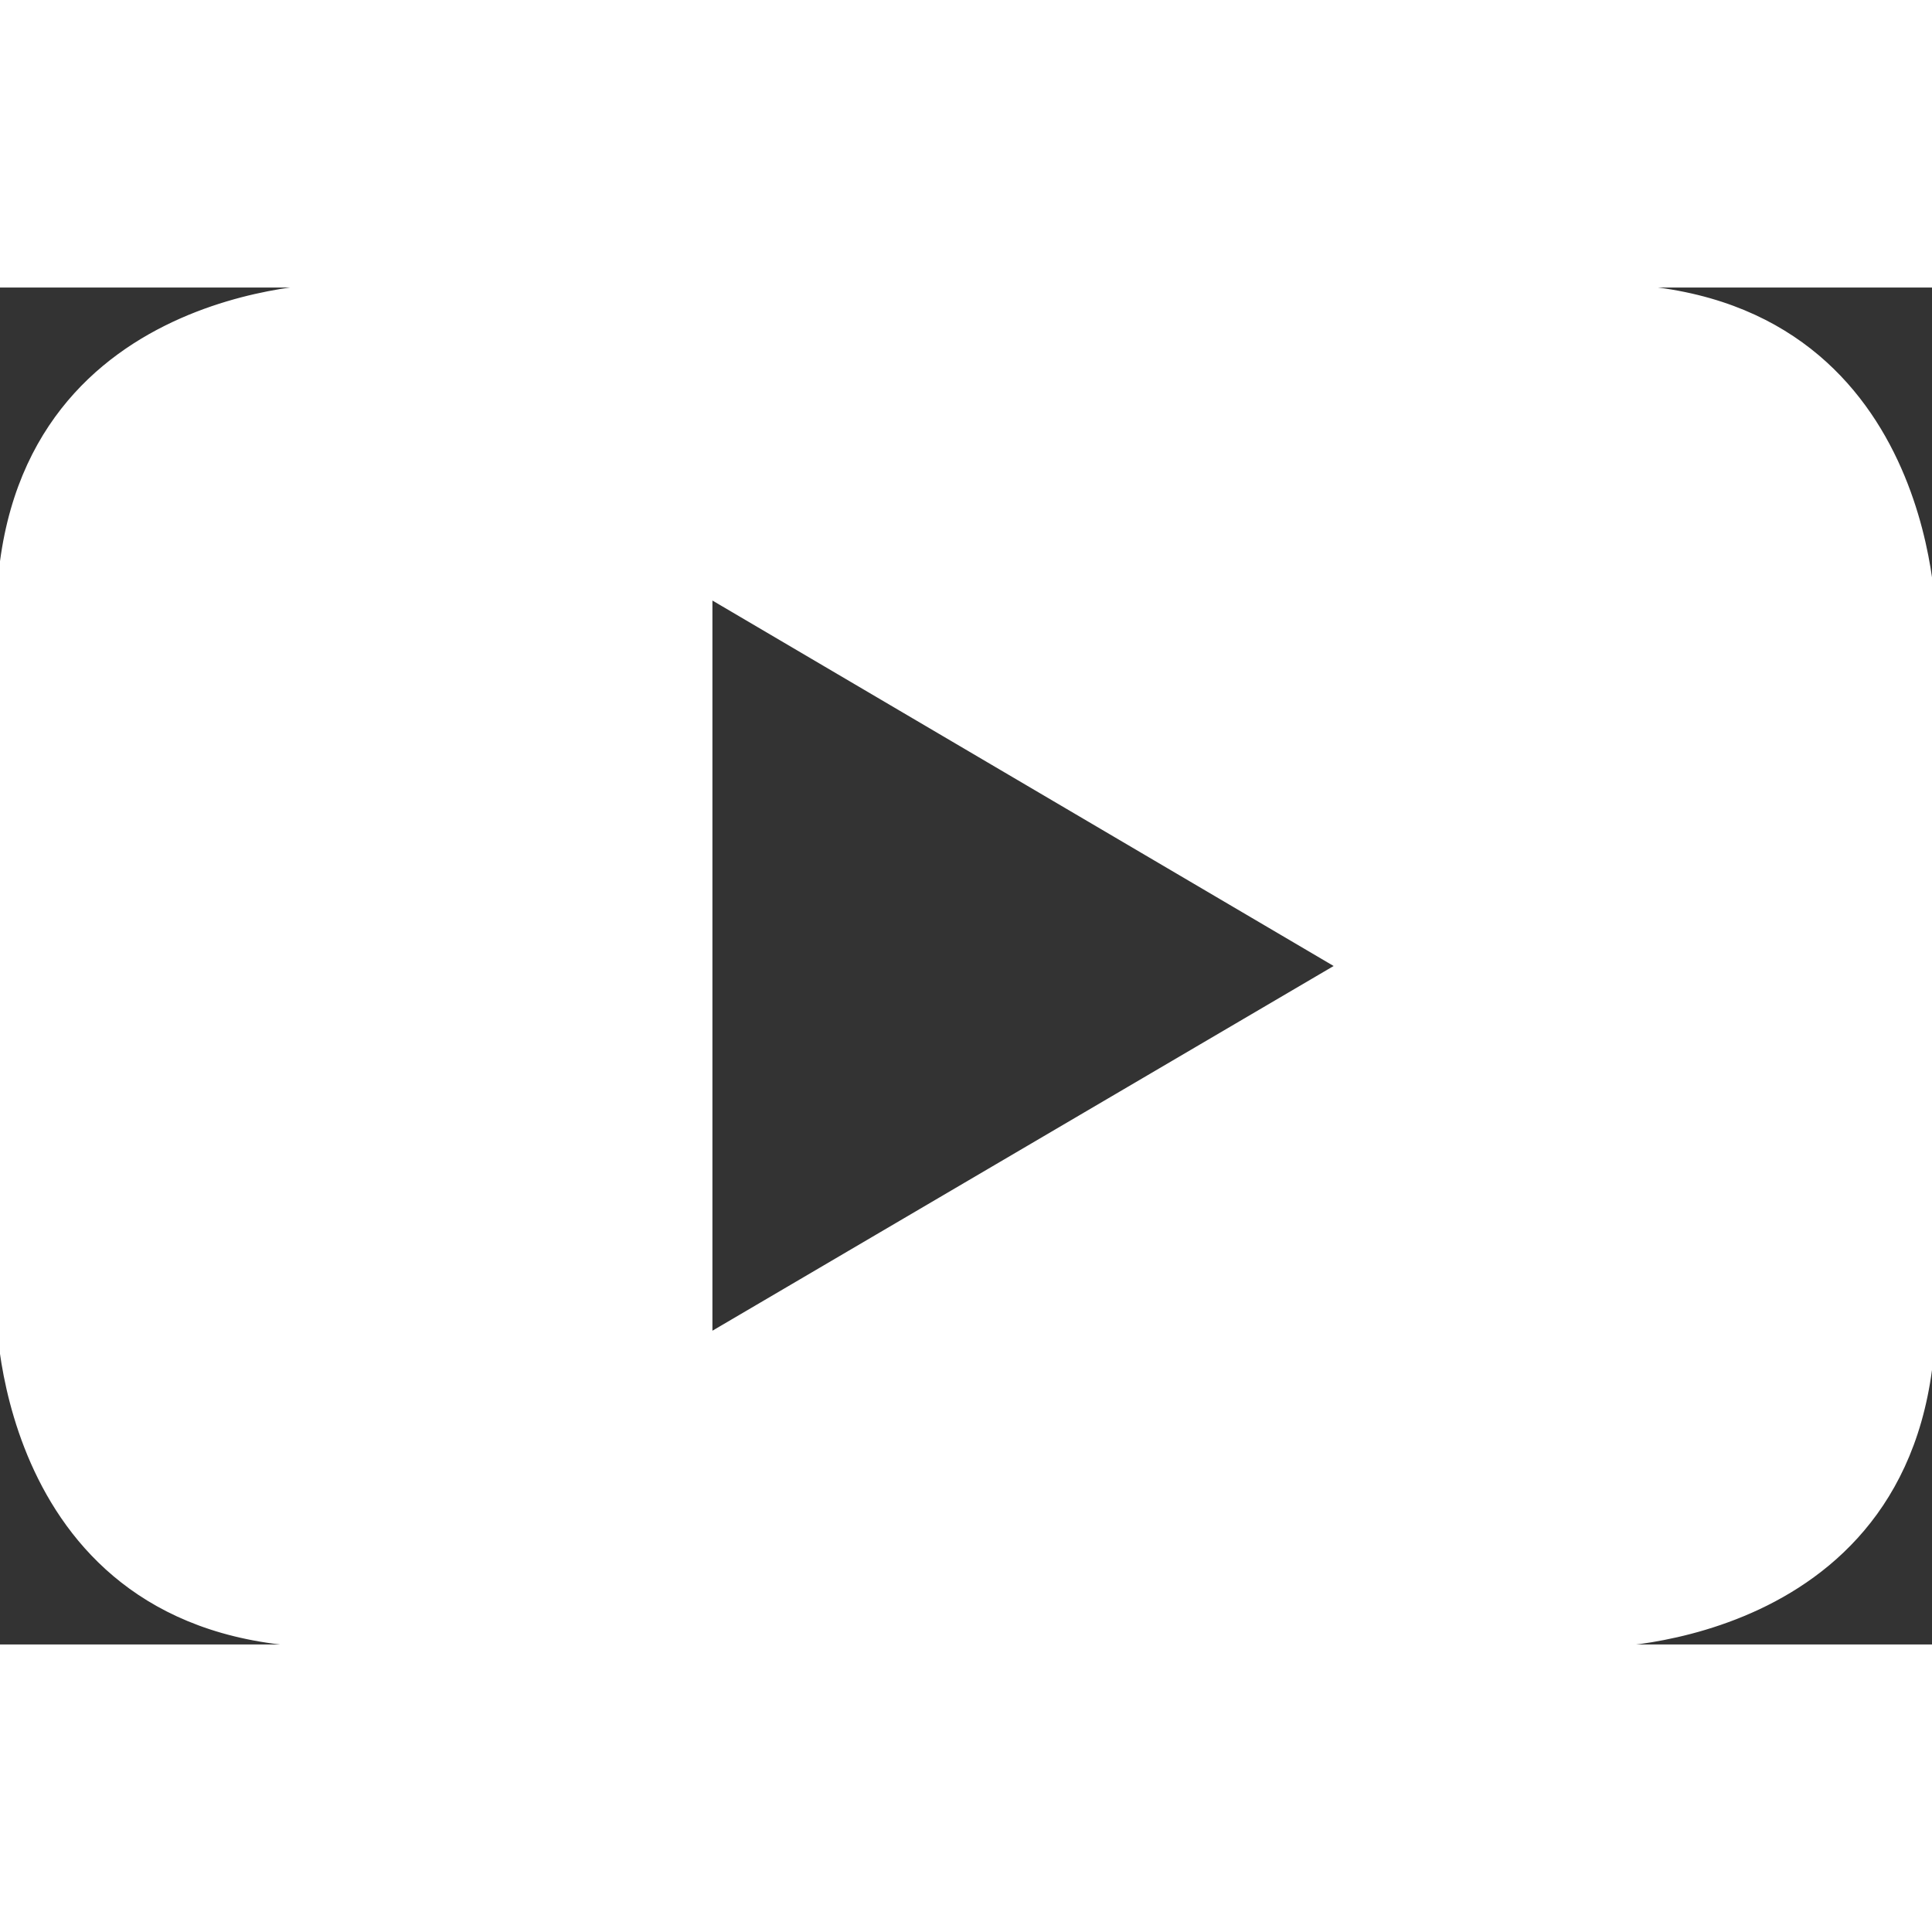<!DOCTYPE svg PUBLIC "-//W3C//DTD SVG 1.1//EN" "http://www.w3.org/Graphics/SVG/1.1/DTD/svg11.dtd">
<!-- Uploaded to: SVG Repo, www.svgrepo.com, Transformed by: SVG Repo Mixer Tools -->
<svg fill="#ffff" height="800px" width="800px" version="1.1" id="Layer_1" xmlns="http://www.w3.org/2000/svg" xmlns:xlink="http://www.w3.org/1999/xlink" viewBox="-271 311.2 256 179.8" xml:space="preserve" stroke="#ffff">
<rect x="-271" y="311.2" width="256" height="179.8" fill="#333333" stroke="none"/>
<g id="SVGRepo_bgCarrier" stroke-width="0"/>
<g id="SVGRepo_tracerCarrier" stroke-linecap="round" stroke-linejoin="round"/>
<g id="SVGRepo_iconCarrier"> <path d="M-59.1,311.2h-167.8c0,0-44.1,0-44.1,44.1v91.5c0,0,0,44.1,44.1,44.1h167.8c0,0,44.1,0,44.1-44.1v-91.5 C-15,355.3-15,311.2-59.1,311.2z M-177.1,450.3v-98.5l83.8,49.3L-177.1,450.3z"/> </g>
</svg>